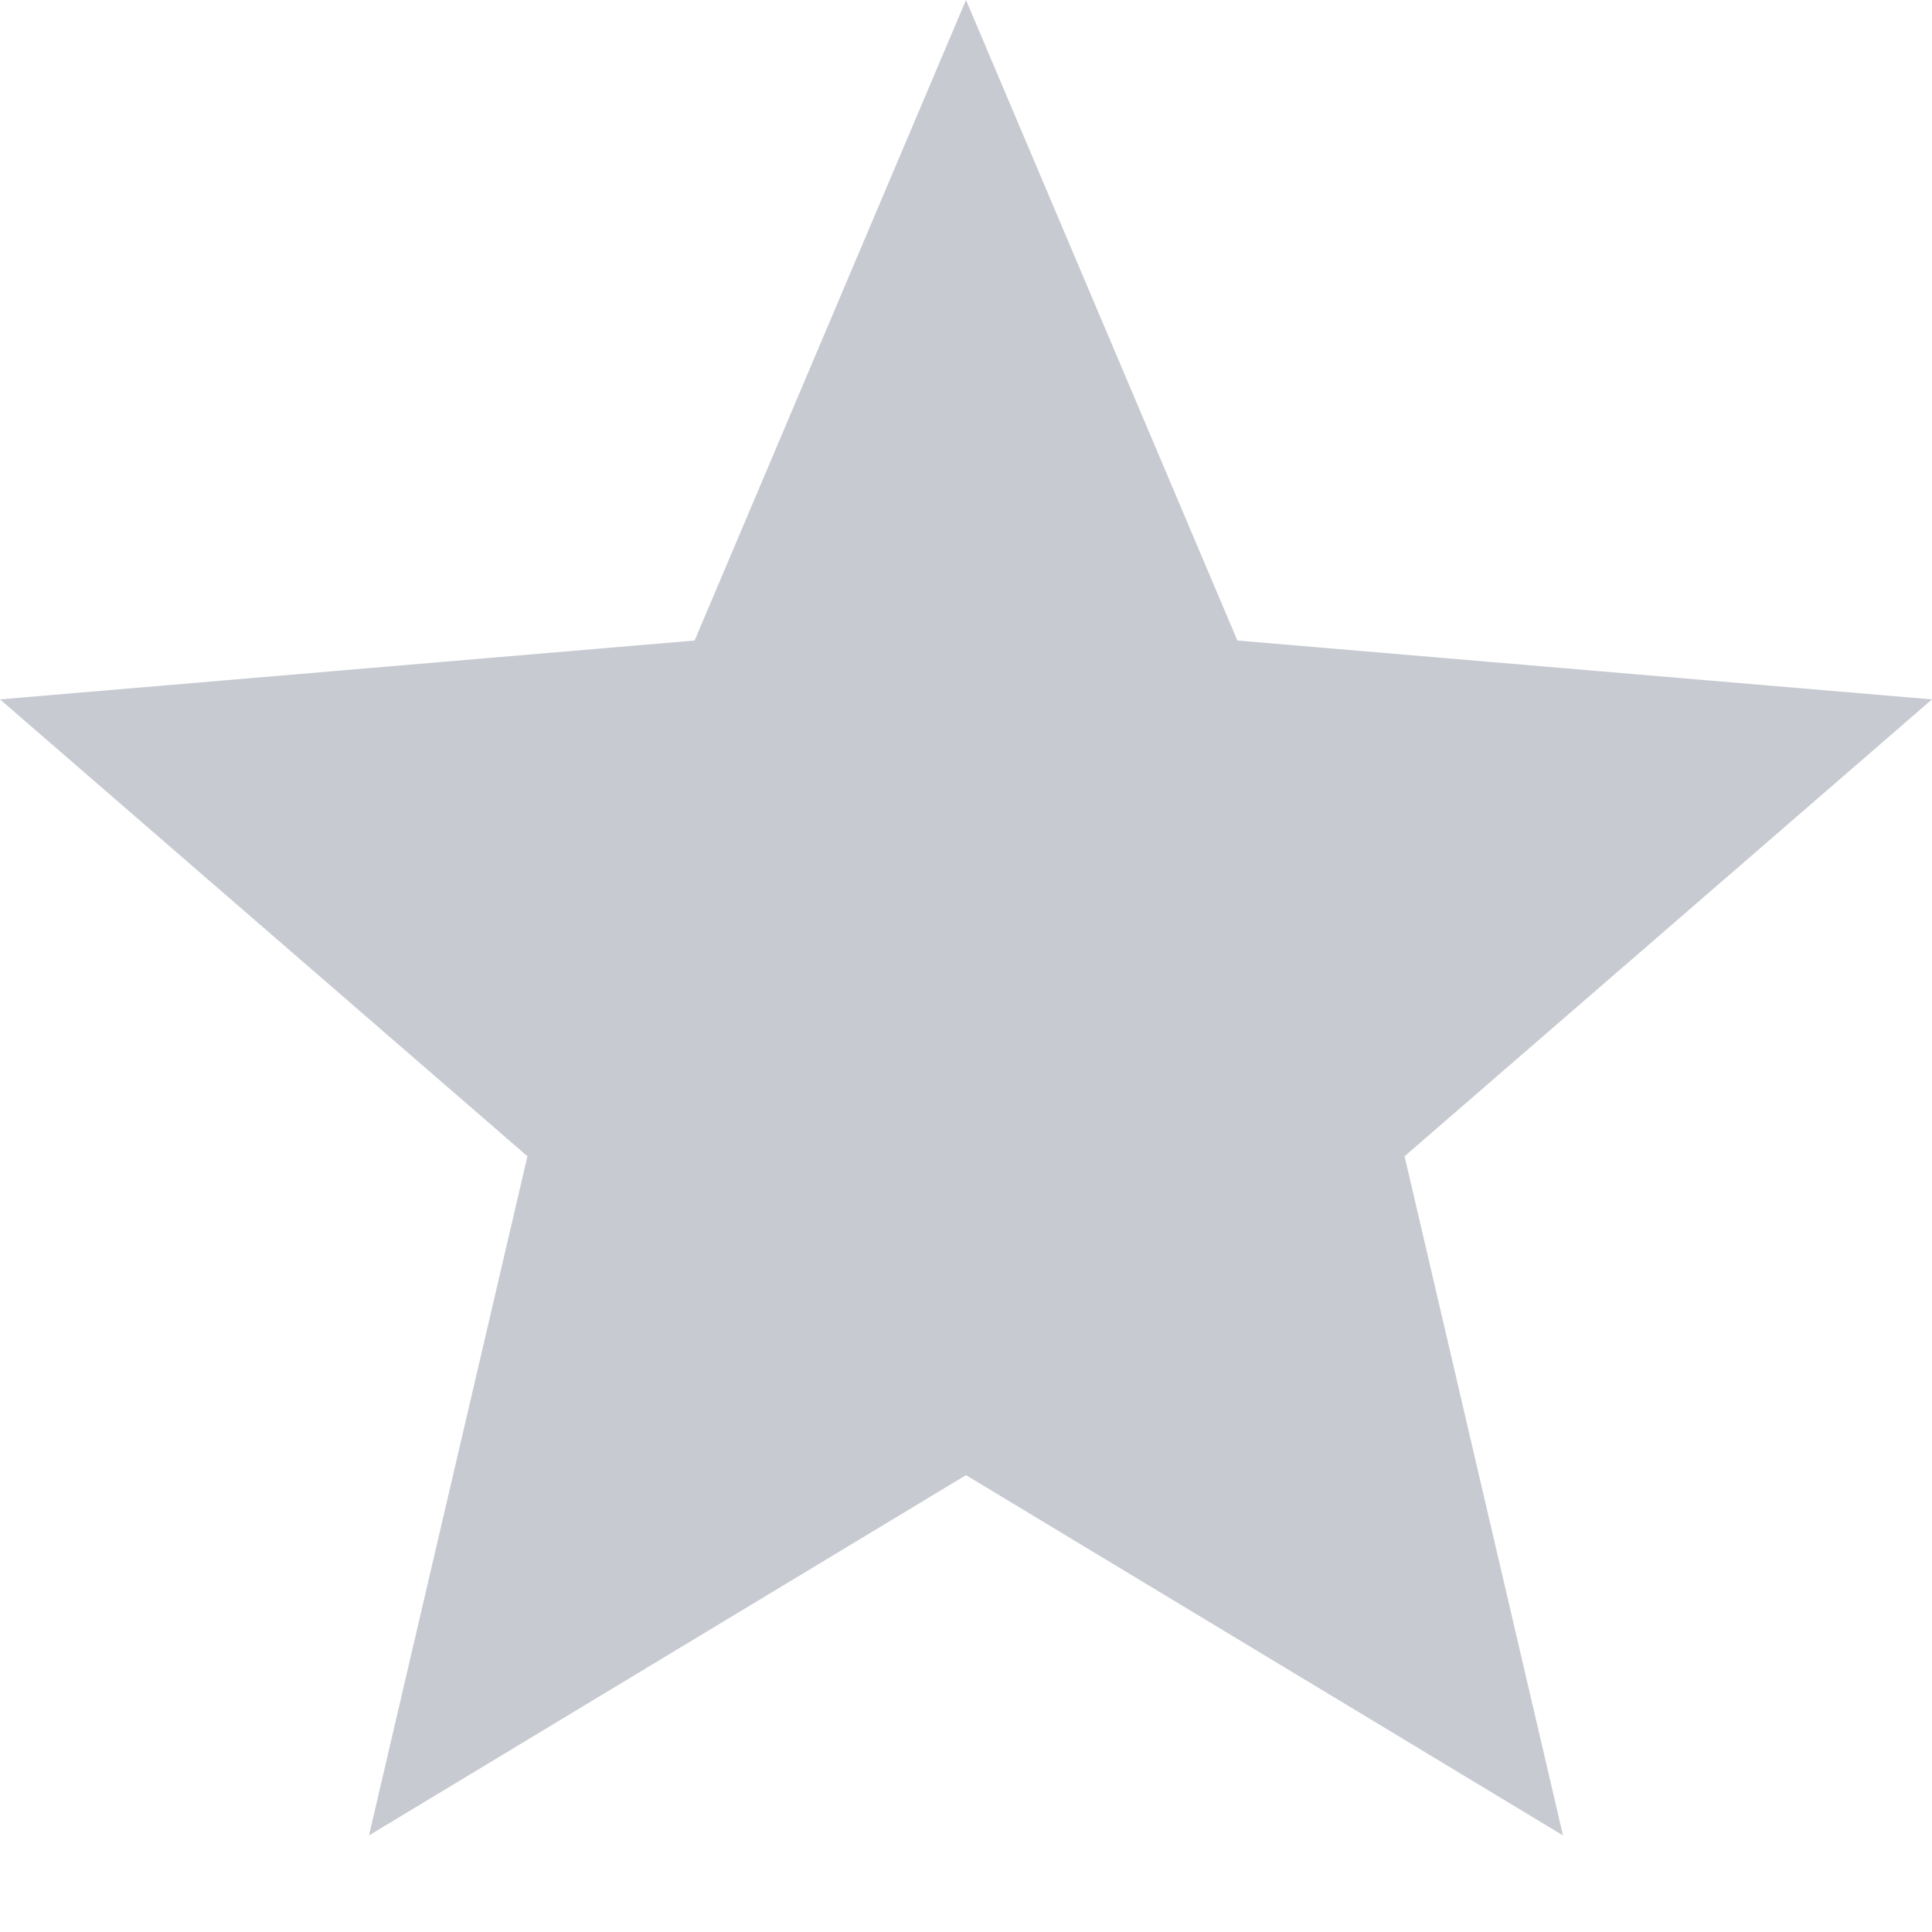 <svg aria-hidden="true" viewBox="0 0 15 15" xmlns="http://www.w3.org/2000/svg"><path fill="#C7CAD1" d="M7.5 11.453l4.635 2.797-1.23-5.273L15 5.43l-5.393-.457L7.5 0 5.393 4.973 0 5.43l4.095 3.547-1.23 5.273z"/></svg>